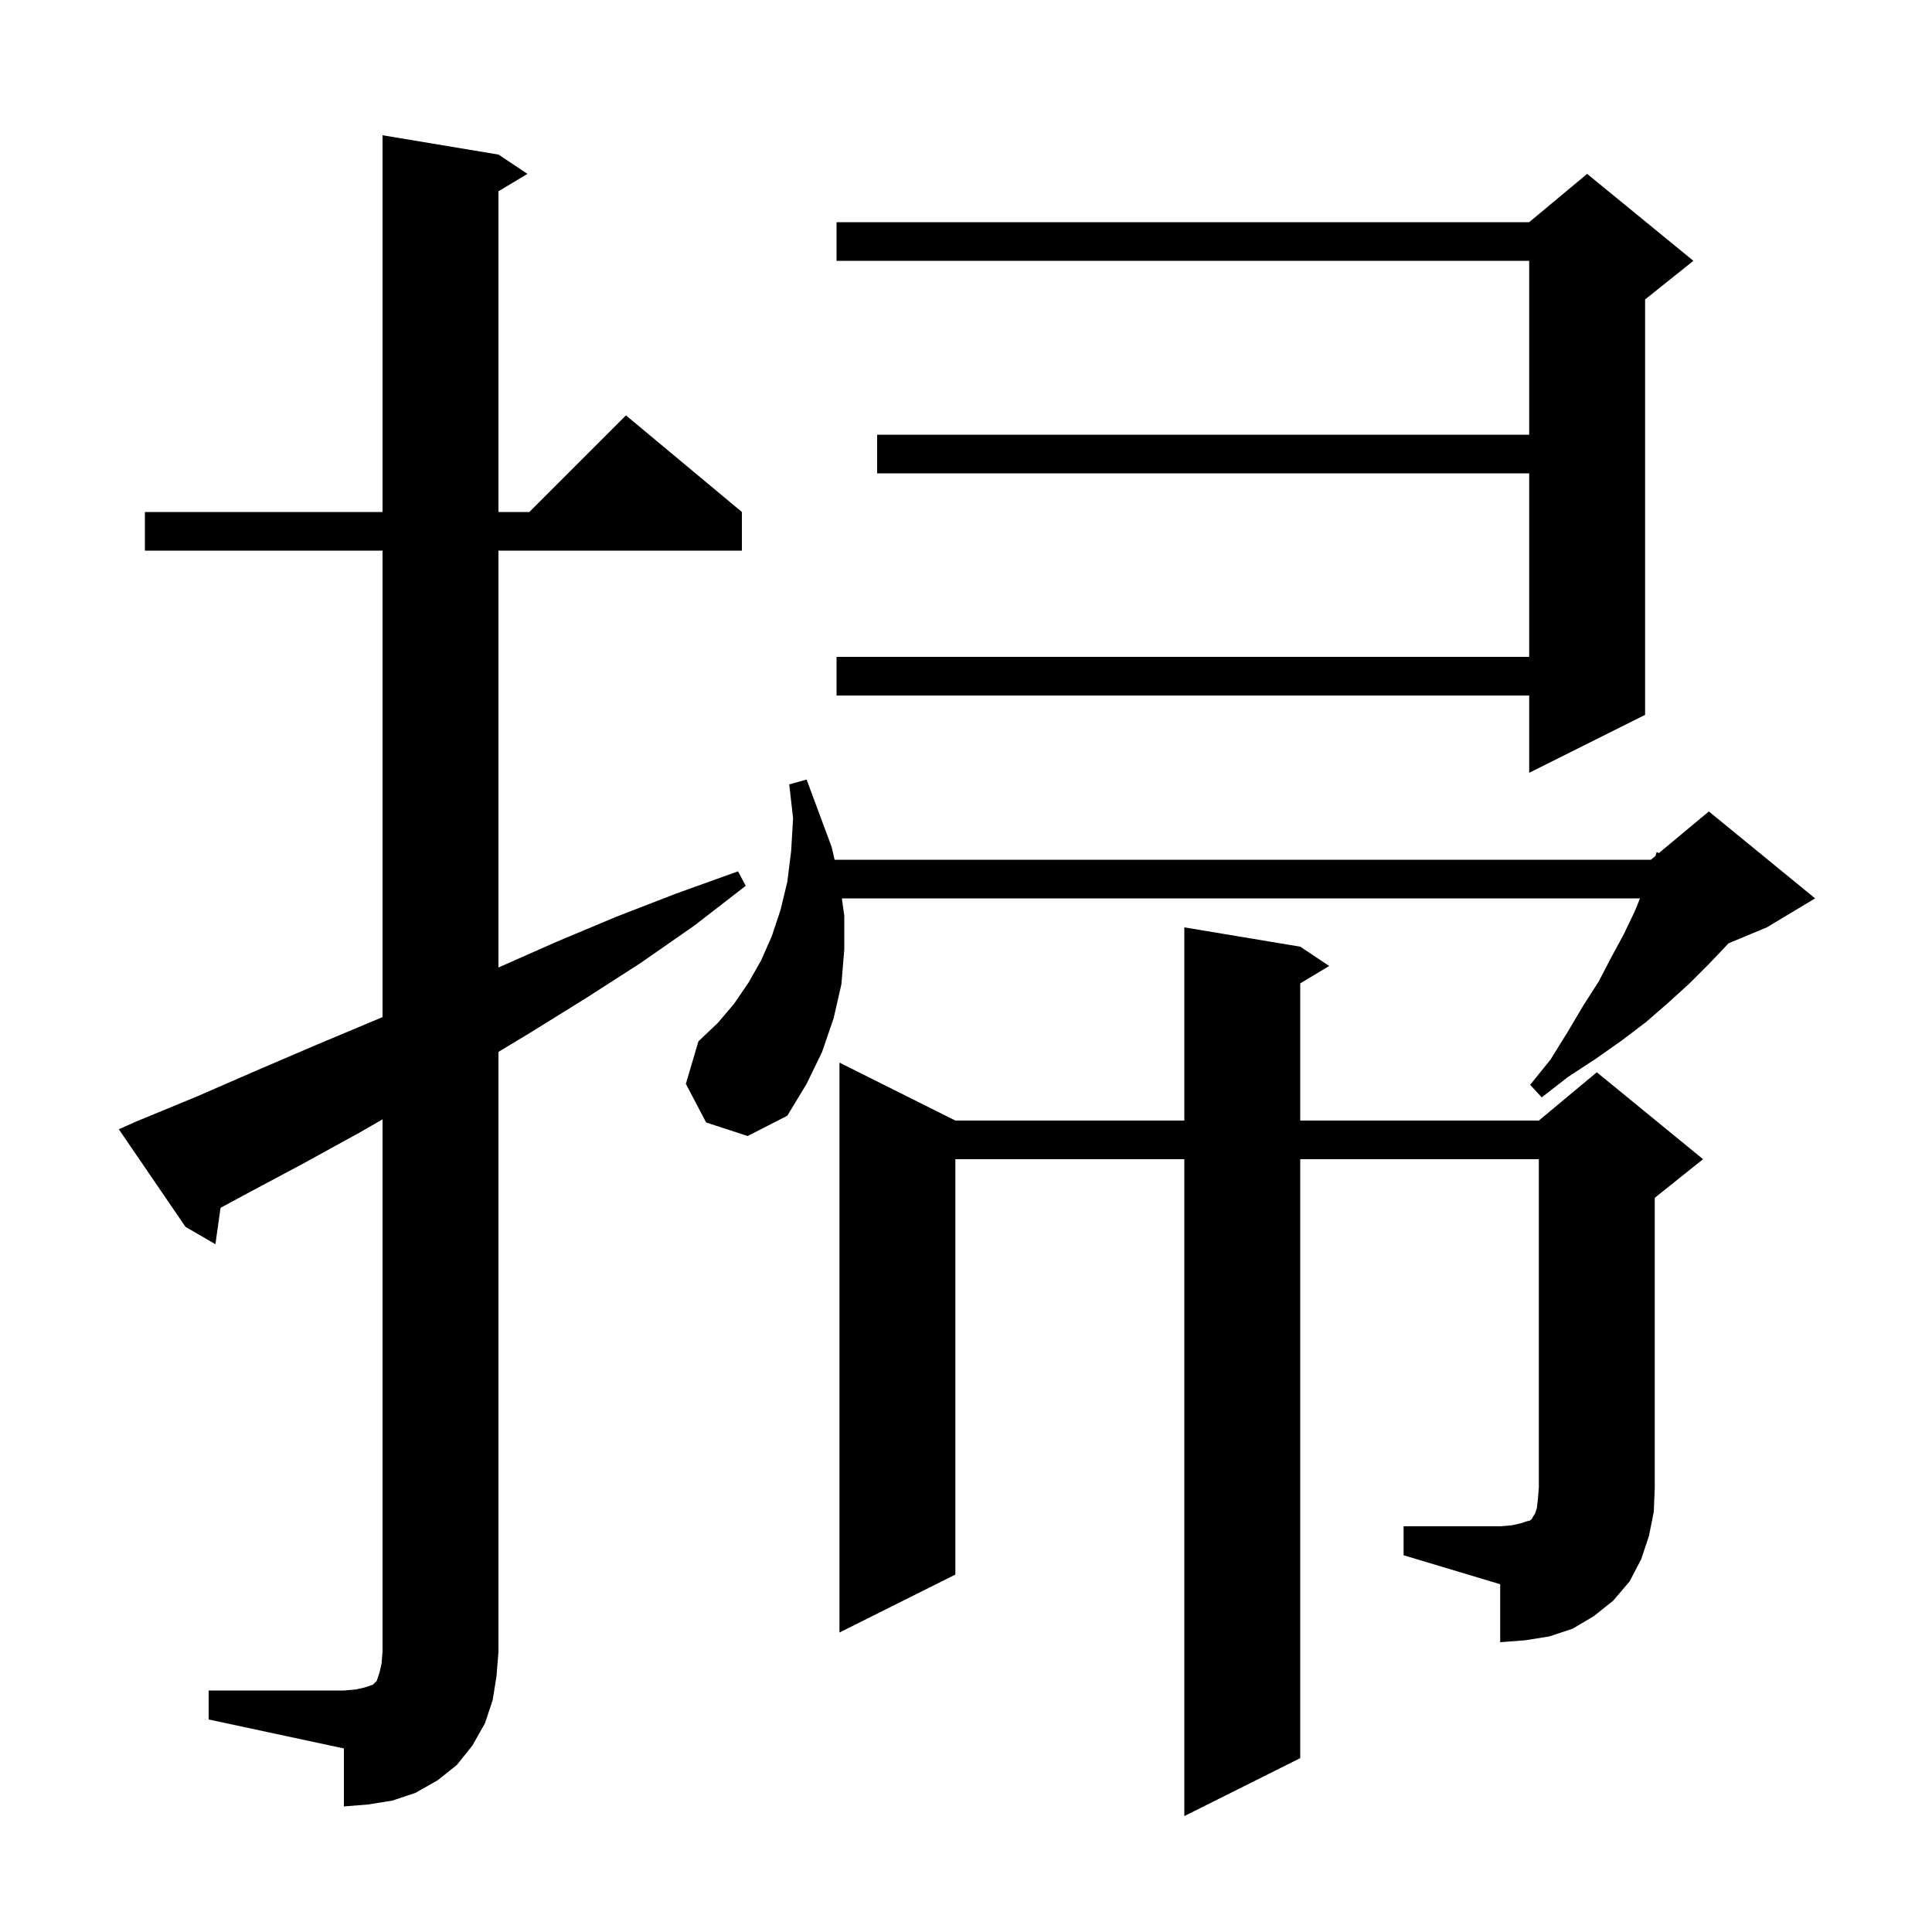 <svg xmlns="http://www.w3.org/2000/svg" xmlns:xlink="http://www.w3.org/1999/xlink" version="1.1" baseProfile="full" viewBox="0 0 200 200" width="200" height="200"><g fill="currentColor"><path d="M 21.6 175.0 L 35.6 175.0 L 36.8 174.9 L 37.7 174.7 L 38.6 174.4 L 39.0 174.0 L 39.3 173.1 L 39.5 172.2 L 39.6 171.0 L 39.6 115.875 L 37.3 117.2 L 31.3 120.5 L 25.3 123.7 L 22.83 125.036 L 22.3 128.8 L 19.2 127.0 L 12.3 116.9 L 14.1 116.1 L 20.4 113.5 L 26.6 110.8 L 32.9 108.1 L 39.1 105.5 L 39.6 105.282 L 39.6 57.0 L 15.0 57.0 L 15.0 53.0 L 39.6 53.0 L 39.6 14.0 L 51.6 16.0 L 54.6 18.0 L 51.6 19.8 L 51.6 53.0 L 54.8 53.0 L 64.8 43.0 L 76.8 53.0 L 76.8 57.0 L 51.6 57.0 L 51.6 100.156 L 57.6 97.5 L 63.8 94.9 L 70.0 92.5 L 76.4 90.2 L 77.2 91.7 L 71.9 95.8 L 66.3 99.7 L 60.7 103.3 L 54.9 106.9 L 51.6 108.891 L 51.6 171.0 L 51.4 173.5 L 51.0 176.0 L 50.2 178.4 L 48.9 180.7 L 47.3 182.7 L 45.3 184.3 L 43.0 185.6 L 40.6 186.4 L 38.1 186.8 L 35.6 187.0 L 35.6 181.0 L 21.6 178.0 Z M 145.3 158.0 L 155.3 158.0 L 156.5 157.9 L 157.4 157.7 L 158.0 157.5 L 158.4 157.4 L 158.6 157.2 L 158.7 157.0 L 158.9 156.7 L 159.1 156.1 L 159.2 155.2 L 159.3 154.0 L 159.3 120.0 L 134.6 120.0 L 134.6 182.0 L 122.6 188.0 L 122.6 120.0 L 98.9 120.0 L 98.9 163.0 L 86.9 169.0 L 86.9 110.0 L 98.9 116.0 L 122.6 116.0 L 122.6 96.0 L 134.6 98.0 L 137.6 100.0 L 134.6 101.8 L 134.6 116.0 L 159.3 116.0 L 165.3 111.0 L 176.3 120.0 L 171.3 124.0 L 171.3 154.0 L 171.2 156.5 L 170.7 159.0 L 169.9 161.4 L 168.7 163.7 L 167.0 165.7 L 165.0 167.3 L 162.8 168.6 L 160.4 169.4 L 157.9 169.8 L 155.3 170.0 L 155.3 164.0 L 145.3 161.0 Z M 73.1 116.2 L 71.0 112.2 L 72.3 107.8 L 74.3 105.9 L 76.0 103.9 L 77.5 101.7 L 78.8 99.4 L 79.9 96.9 L 80.8 94.2 L 81.5 91.3 L 81.9 88.1 L 82.1 84.7 L 81.7 81.2 L 83.5 80.7 L 86.1 87.7 L 86.397 89.0 L 170.9 89.0 L 171.371 88.607 L 171.5 88.2 L 171.723 88.314 L 176.9 84.0 L 187.9 93.0 L 182.9 96.0 L 178.921 97.658 L 178.8 97.8 L 176.9 99.8 L 174.9 101.8 L 172.7 103.8 L 170.4 105.8 L 167.9 107.7 L 165.2 109.6 L 162.3 111.5 L 159.6 113.6 L 158.4 112.3 L 160.5 109.7 L 162.3 106.8 L 163.9 104.1 L 165.5 101.6 L 166.8 99.1 L 168.1 96.7 L 169.2 94.4 L 169.773 93.0 L 87.15 93.0 L 87.4 94.8 L 87.4 98.3 L 87.1 101.9 L 86.3 105.4 L 85.1 108.9 L 83.5 112.2 L 81.5 115.5 L 77.4 117.6 Z M 175.3 27.0 L 170.3 31.0 L 170.3 74.0 L 158.3 80.0 L 158.3 72.0 L 86.6 72.0 L 86.6 68.0 L 158.3 68.0 L 158.3 49.0 L 90.8 49.0 L 90.8 45.0 L 158.3 45.0 L 158.3 27.0 L 86.6 27.0 L 86.6 23.0 L 158.3 23.0 L 164.3 18.0 Z "/></g></svg>